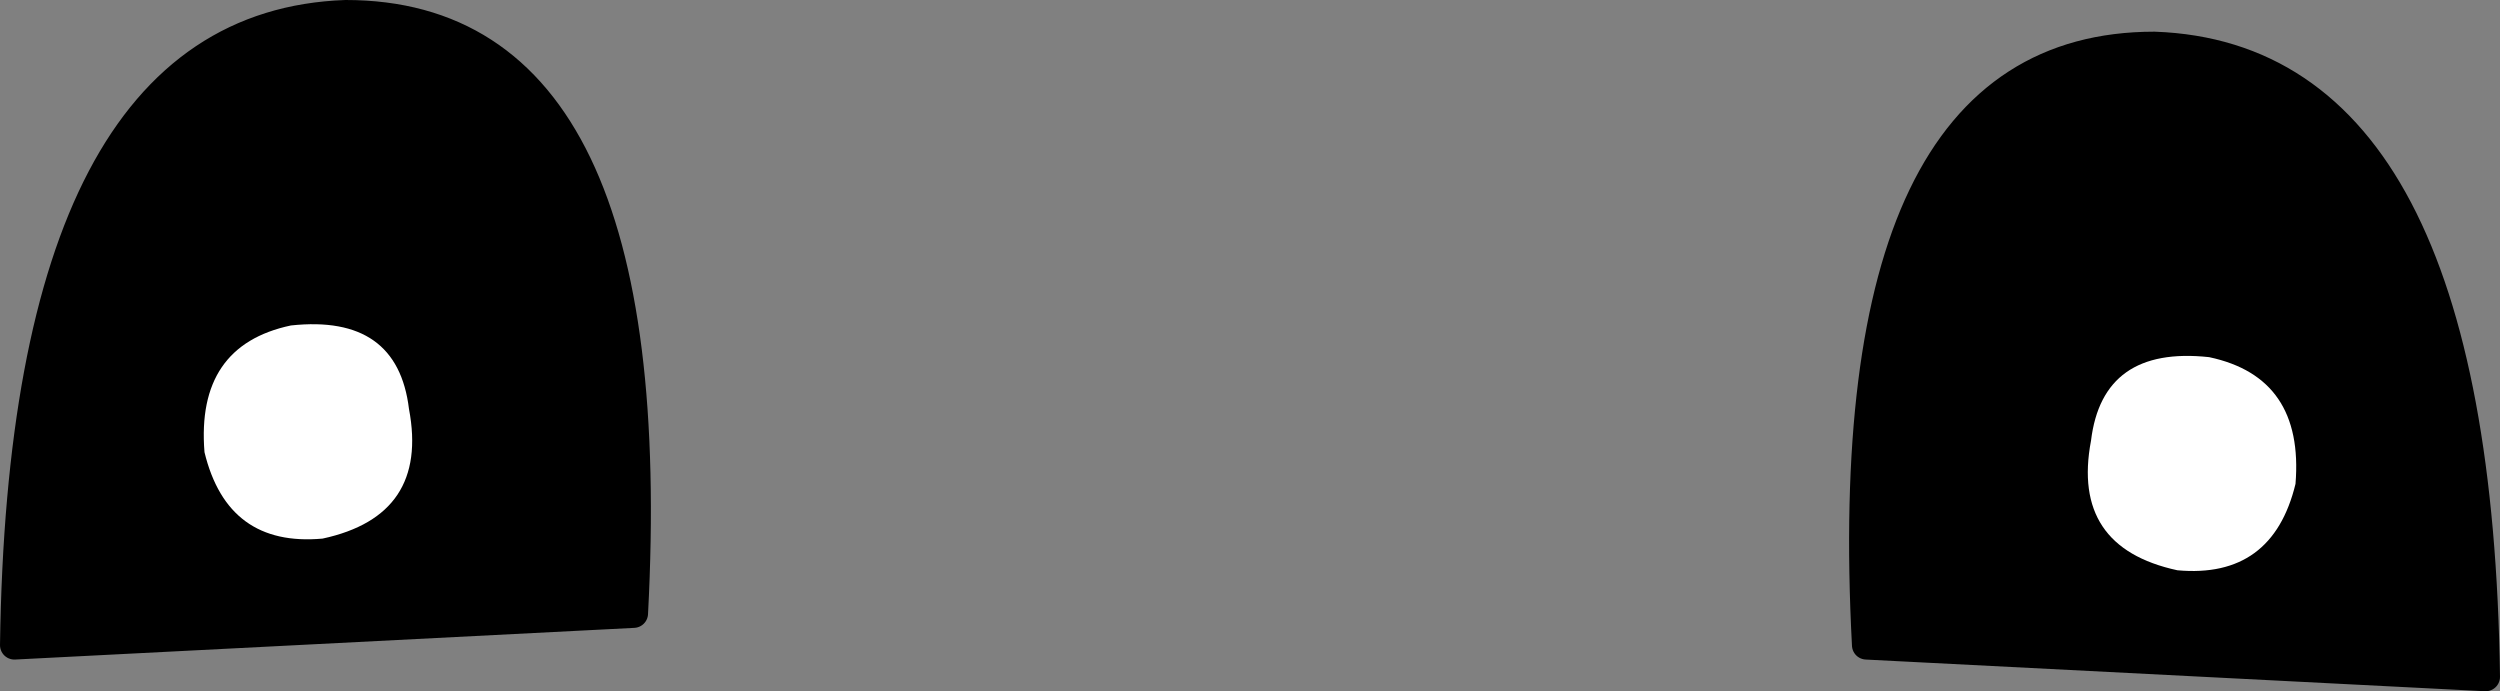 <?xml version="1.0" encoding="UTF-8" standalone="no"?>
<svg xmlns:xlink="http://www.w3.org/1999/xlink" height="12.0px" width="43.4px" xmlns="http://www.w3.org/2000/svg">
  <rect width="100%" height="100%" fill="#808080" stroke="none"/>
  <g transform="matrix(1.0, 0.0, 0.0, 1.0, -28.0, 15.2)">
    <path d="M60.4 -4.0 Q59.85 -14.4 65.4 -14.4 71.0 -14.2 71.15 -3.45 L60.4 -4.0" fill="#000000" fill-rule="evenodd" stroke="none"/>
    <path d="M60.4 -4.0 Q59.85 -14.4 65.4 -14.4 71.0 -14.2 71.15 -3.45 L60.4 -4.0 Z" fill="none" stroke="#000000" stroke-linecap="round" stroke-linejoin="round" stroke-width="0.5"/>
    <path d="M64.3 -7.55 Q64.5 -9.2 66.35 -9.0 68.0 -8.65 67.85 -6.8 67.45 -5.15 65.8 -5.3 63.95 -5.7 64.3 -7.55" fill="#ffffff" fill-rule="evenodd" stroke="none"/>
    <path d="M39.0 -4.55 Q39.55 -14.95 34.0 -14.95 28.4 -14.75 28.25 -4.0 L39.0 -4.55" fill="#000000" fill-rule="evenodd" stroke="none"/>
    <path d="M39.0 -4.55 Q39.55 -14.95 34.0 -14.95 28.4 -14.75 28.25 -4.0 L39.0 -4.55 Z" fill="none" stroke="#000000" stroke-linecap="round" stroke-linejoin="round" stroke-width="0.5"/>
    <path d="M35.1 -8.1 Q34.9 -9.75 33.05 -9.55 31.4 -9.2 31.55 -7.35 31.95 -5.7 33.6 -5.85 35.45 -6.25 35.1 -8.1" fill="#ffffff" fill-rule="evenodd" stroke="none"/>
  </g>
</svg>

